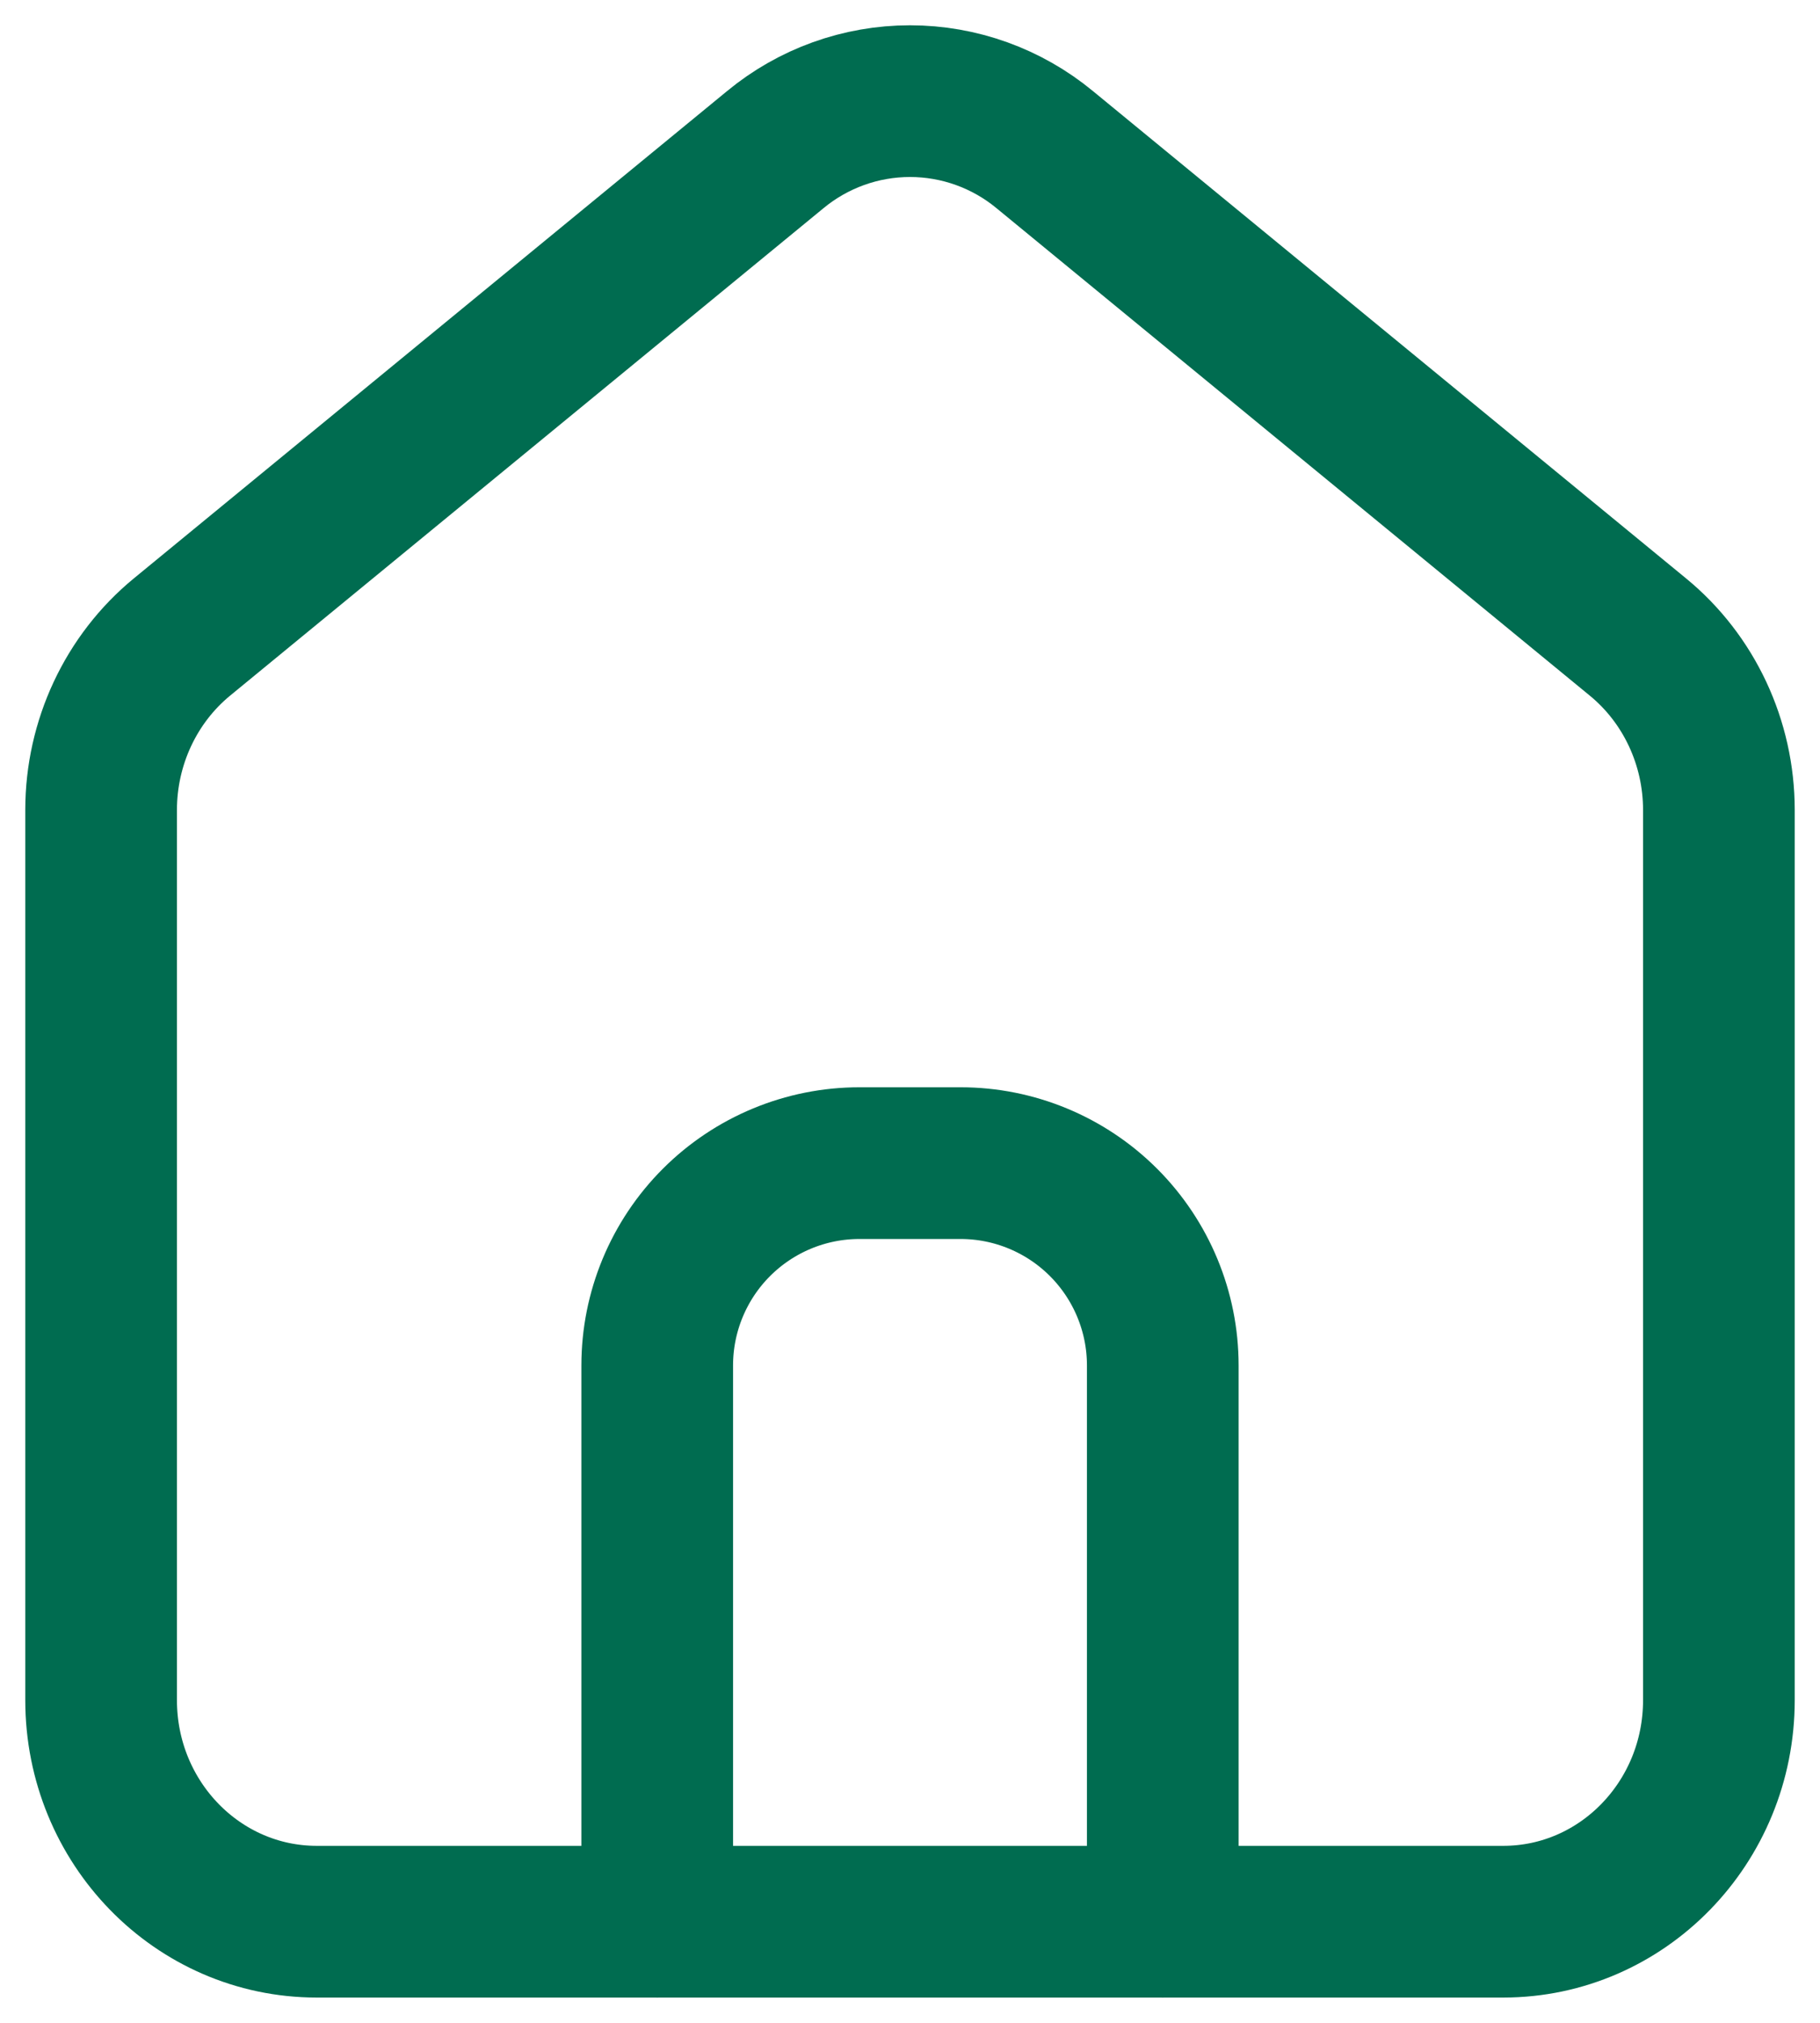 <svg width="18" height="20" viewBox="0 0 18 20" fill="none" xmlns="http://www.w3.org/2000/svg">
<path d="M3.133 19C1.955 19 1 18.02 1 16.81V8.008C1 7.343 1.295 6.713 1.8 6.298L7.667 1.48C8.042 1.17 8.513 1 9 1C9.487 1 9.958 1.17 10.333 1.48L16.199 6.298C16.705 6.713 17 7.343 17 8.008V16.81C17 18.02 16.045 19 14.867 19H3.133Z" stroke="#006C50" stroke-width="1.5" stroke-linecap="round" stroke-linejoin="round"/>
<path d="M6.5 19V13.5C6.5 12.97 6.711 12.461 7.086 12.086C7.461 11.711 7.97 11.5 8.5 11.5H9.5C10.03 11.5 10.539 11.711 10.914 12.086C11.289 12.461 11.5 12.97 11.5 13.5V19" stroke="#006C50" stroke-width="1.5" stroke-linecap="round" stroke-linejoin="round"/>
</svg>

